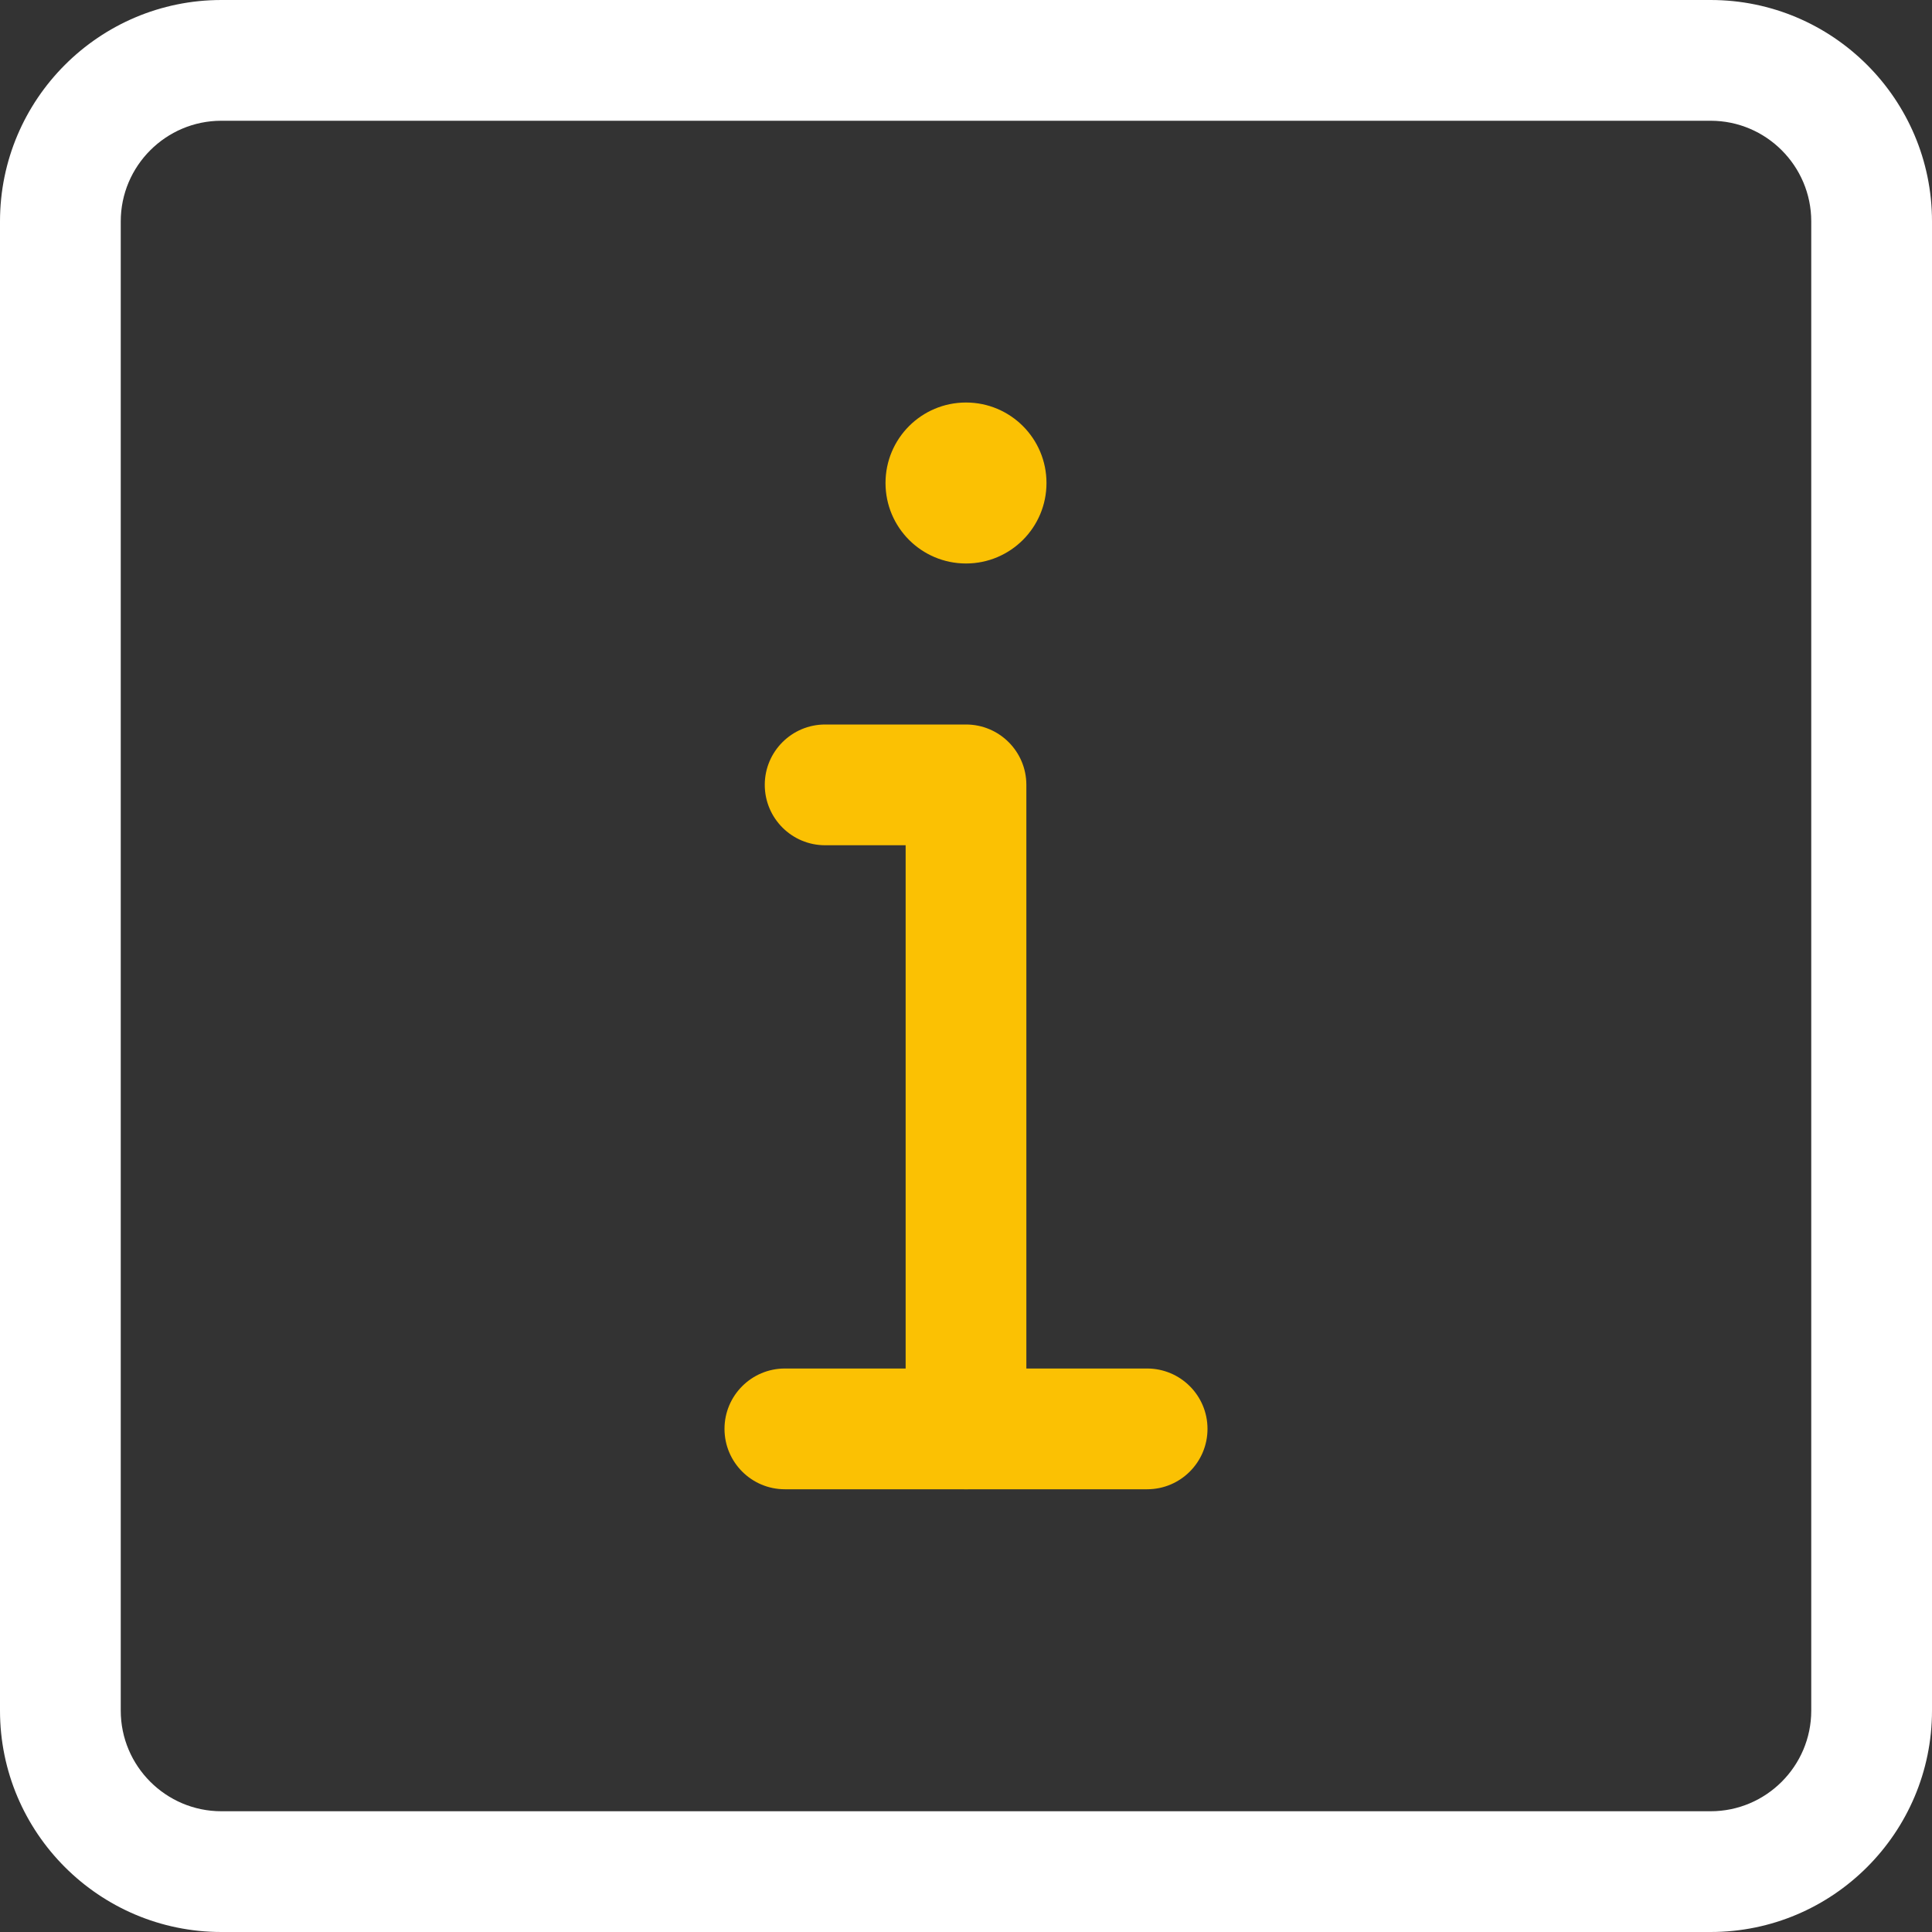<?xml version="1.0" encoding="UTF-8"?>
<svg width="50px" height="50px" viewBox="0 0 50 50" version="1.1" xmlns="http://www.w3.org/2000/svg" xmlns:xlink="http://www.w3.org/1999/xlink">
    <rect x="0" y="0" width="50" height="50" fill="#333333" stroke="none"/>
    <!-- Generator: Sketch 61 (89581) - https://sketch.com -->
    <title>info</title>
    <desc>Created with Sketch.</desc>
    <g id="info" stroke="none" stroke-width="1" fill="none" fill-rule="evenodd">
        <g id="info-(1)" fill-rule="nonzero">
            <path d="M27.083,12.5 C27.083,13.651 26.151,14.583 25,14.583 C23.849,14.583 22.917,13.651 22.917,12.5 C22.917,11.349 23.849,10.417 25,10.417 C26.151,10.417 27.083,11.349 27.083,12.5 Z" id="Path" fill="#FBC103"></path>
            <path d="M25,38.542 C24.137,38.542 23.438,37.842 23.438,36.979 L23.438,21.875 L21.354,21.875 C20.492,21.875 19.792,21.175 19.792,20.312 C19.792,19.45 20.492,18.75 21.354,18.75 L25,18.75 C25.863,18.75 26.562,19.45 26.562,20.312 L26.562,36.979 C26.562,37.842 25.863,38.542 25,38.542 Z" id="Path" fill="#FBC103"></path>
            <path d="M44.271,50 L5.729,50 C2.569,50 -2.77555756e-15,47.431 -2.77555756e-15,44.271 L-2.77555756e-15,5.729 C-2.77555756e-15,2.569 2.569,0 5.729,0 L44.271,0 C47.431,0 50,2.569 50,5.729 L50,44.271 C50,47.431 47.431,50 44.271,50 Z M5.729,3.125 C4.294,3.125 3.125,4.294 3.125,5.729 L3.125,44.271 C3.125,45.706 4.294,46.875 5.729,46.875 L44.271,46.875 C45.706,46.875 46.875,45.706 46.875,44.271 L46.875,5.729 C46.875,4.294 45.706,3.125 44.271,3.125 L5.729,3.125 Z" id="Shape" fill="#FFFFFF"></path>
            <path d="M29.688,38.542 L20.312,38.542 C19.45,38.542 18.75,37.842 18.75,36.979 C18.75,36.117 19.45,35.417 20.312,35.417 L29.688,35.417 C30.55,35.417 31.25,36.117 31.25,36.979 C31.25,37.842 30.55,38.542 29.688,38.542 Z" id="Path" fill="#FBC103"></path>
        </g>
    </g>
</svg>